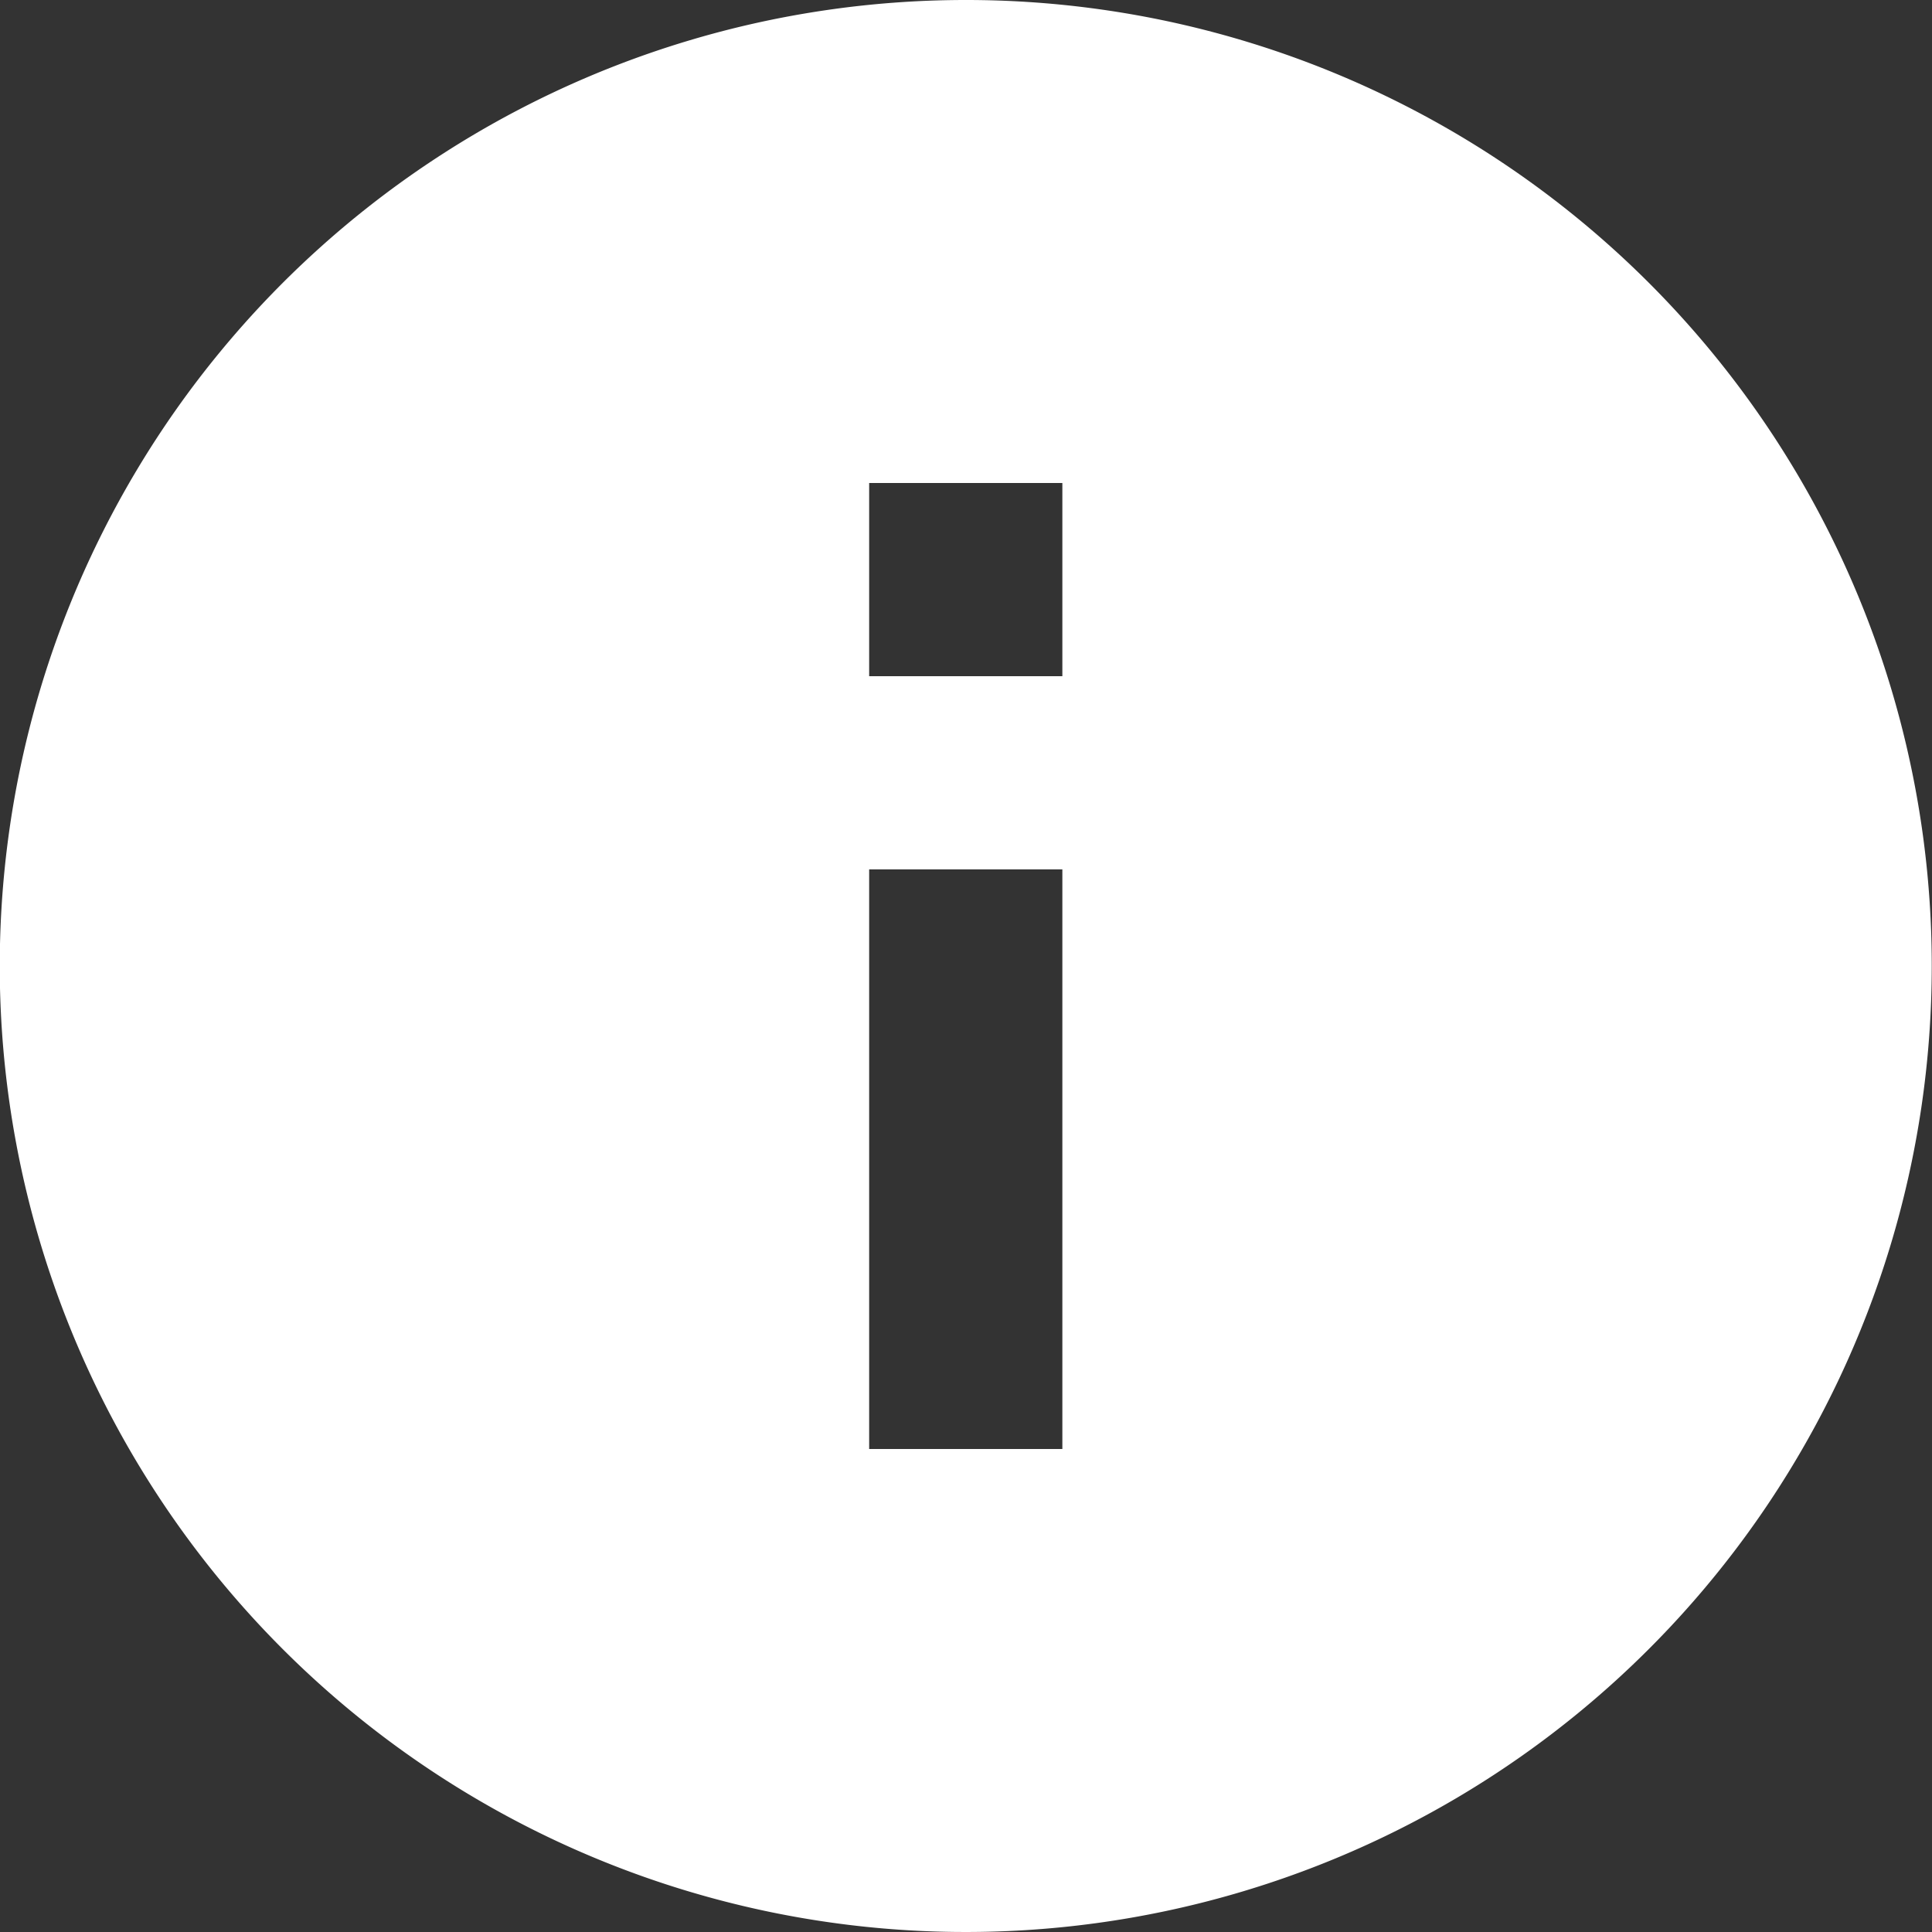 <svg xmlns="http://www.w3.org/2000/svg" width="40" height="40" viewBox="0 0 40 40">
  <rect x="0" y="0" width="40" height="40" fill="#333333" stroke="none"/>
  <g id="Gruppe_12" data-name="Gruppe 12" transform="translate(-123.305)">
    <g id="Gruppe_11" data-name="Gruppe 11" transform="translate(123.305)">
      <path id="Pfad_15" data-name="Pfad 15" d="M143.3,0a20,20,0,1,0,20,20A19.994,19.994,0,0,0,143.3,0Zm2,30h-4V18h4V30Zm0-16h-4V10h4v4Z" transform="translate(-123.305)" fill="#fff"/>
    </g>
  </g>
</svg>
